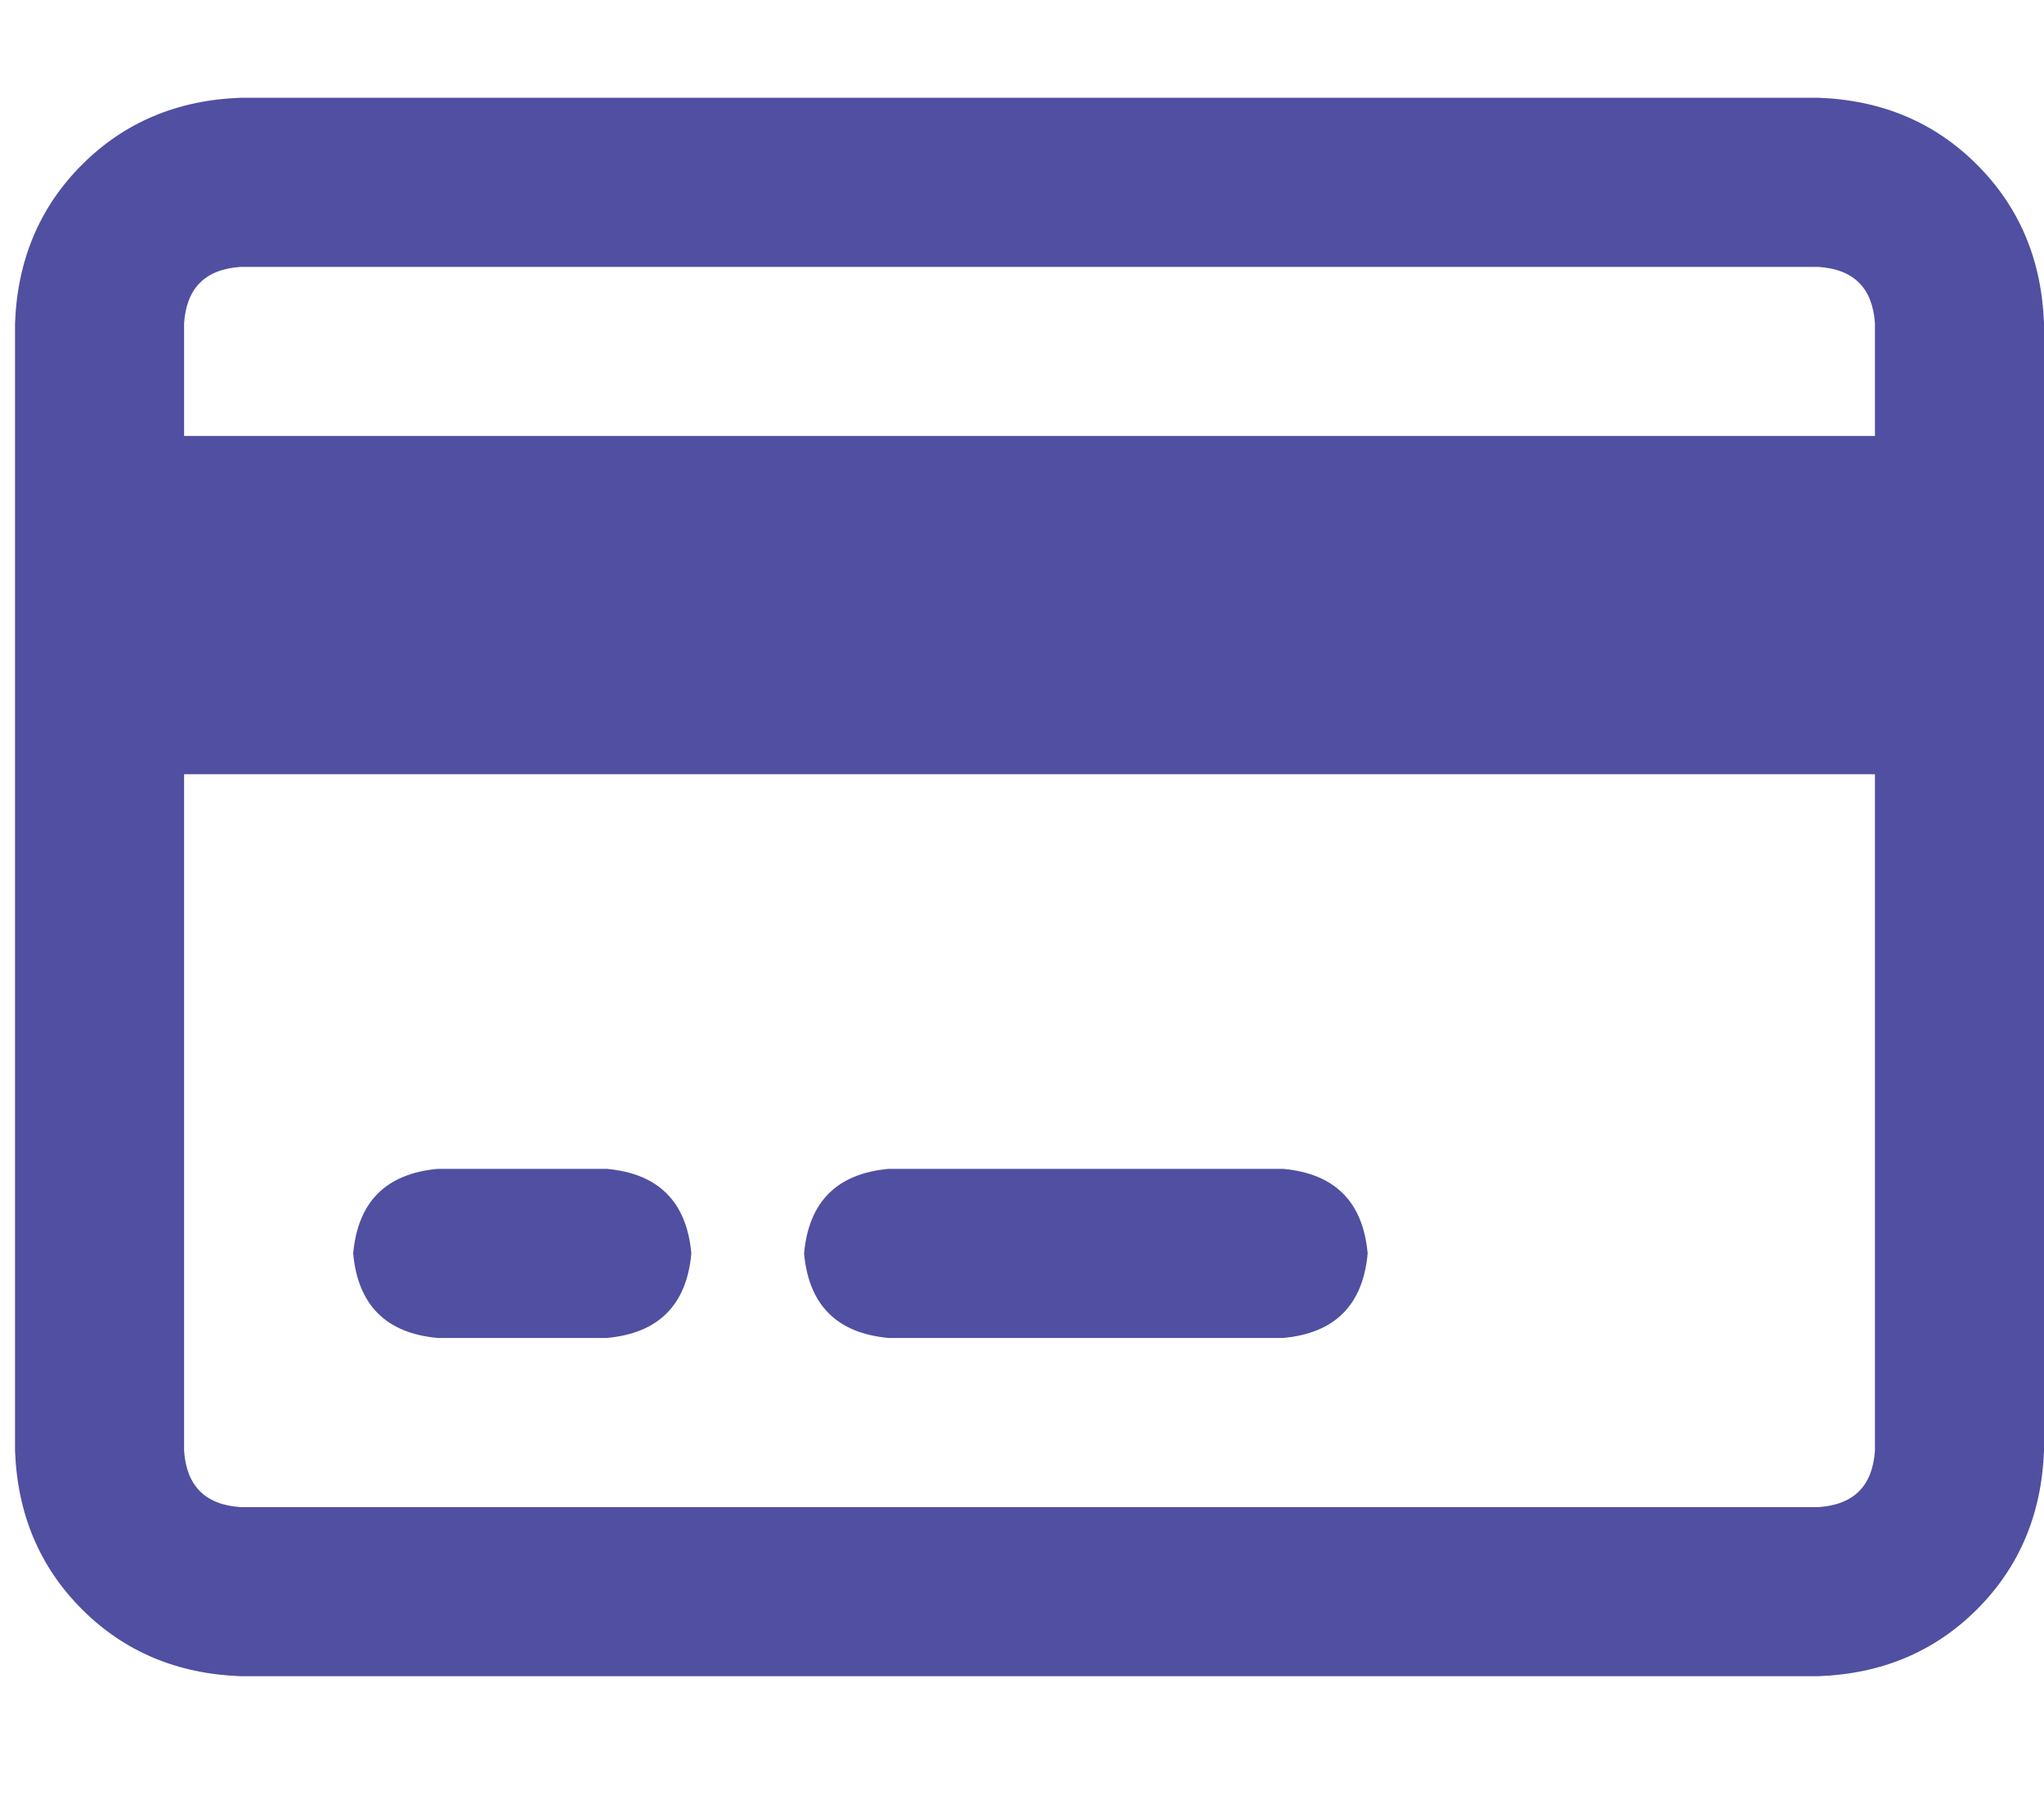 <svg width="34" height="30" viewBox="0 0 34 30" fill="none" xmlns="http://www.w3.org/2000/svg">
<path d="M30.25 4.439H4C3.414 4.478 3.102 4.79 3.062 5.376V7.251H31.188V5.376C31.148 4.79 30.836 4.478 30.25 4.439ZM31.188 12.876H3.062V24.126C3.102 24.712 3.414 25.025 4 25.064H30.25C30.836 25.025 31.148 24.712 31.188 24.126V12.876ZM4 1.626H30.25C31.305 1.665 32.184 2.036 32.887 2.74C33.59 3.443 33.961 4.322 34 5.376V24.126C33.961 25.181 33.59 26.06 32.887 26.763C32.184 27.466 31.305 27.837 30.25 27.876H4C2.945 27.837 2.066 27.466 1.363 26.763C0.66 26.06 0.289 25.181 0.25 24.126V5.376C0.289 4.322 0.66 3.443 1.363 2.74C2.066 2.036 2.945 1.665 4 1.626ZM7.281 19.439H10.094C10.953 19.517 11.422 19.986 11.5 20.845C11.422 21.704 10.953 22.173 10.094 22.251H7.281C6.422 22.173 5.953 21.704 5.875 20.845C5.953 19.986 6.422 19.517 7.281 19.439ZM14.781 19.439H21.344C22.203 19.517 22.672 19.986 22.75 20.845C22.672 21.704 22.203 22.173 21.344 22.251H14.781C13.922 22.173 13.453 21.704 13.375 20.845C13.453 19.986 13.922 19.517 14.781 19.439Z" fill="#504FA1"/>
</svg>
